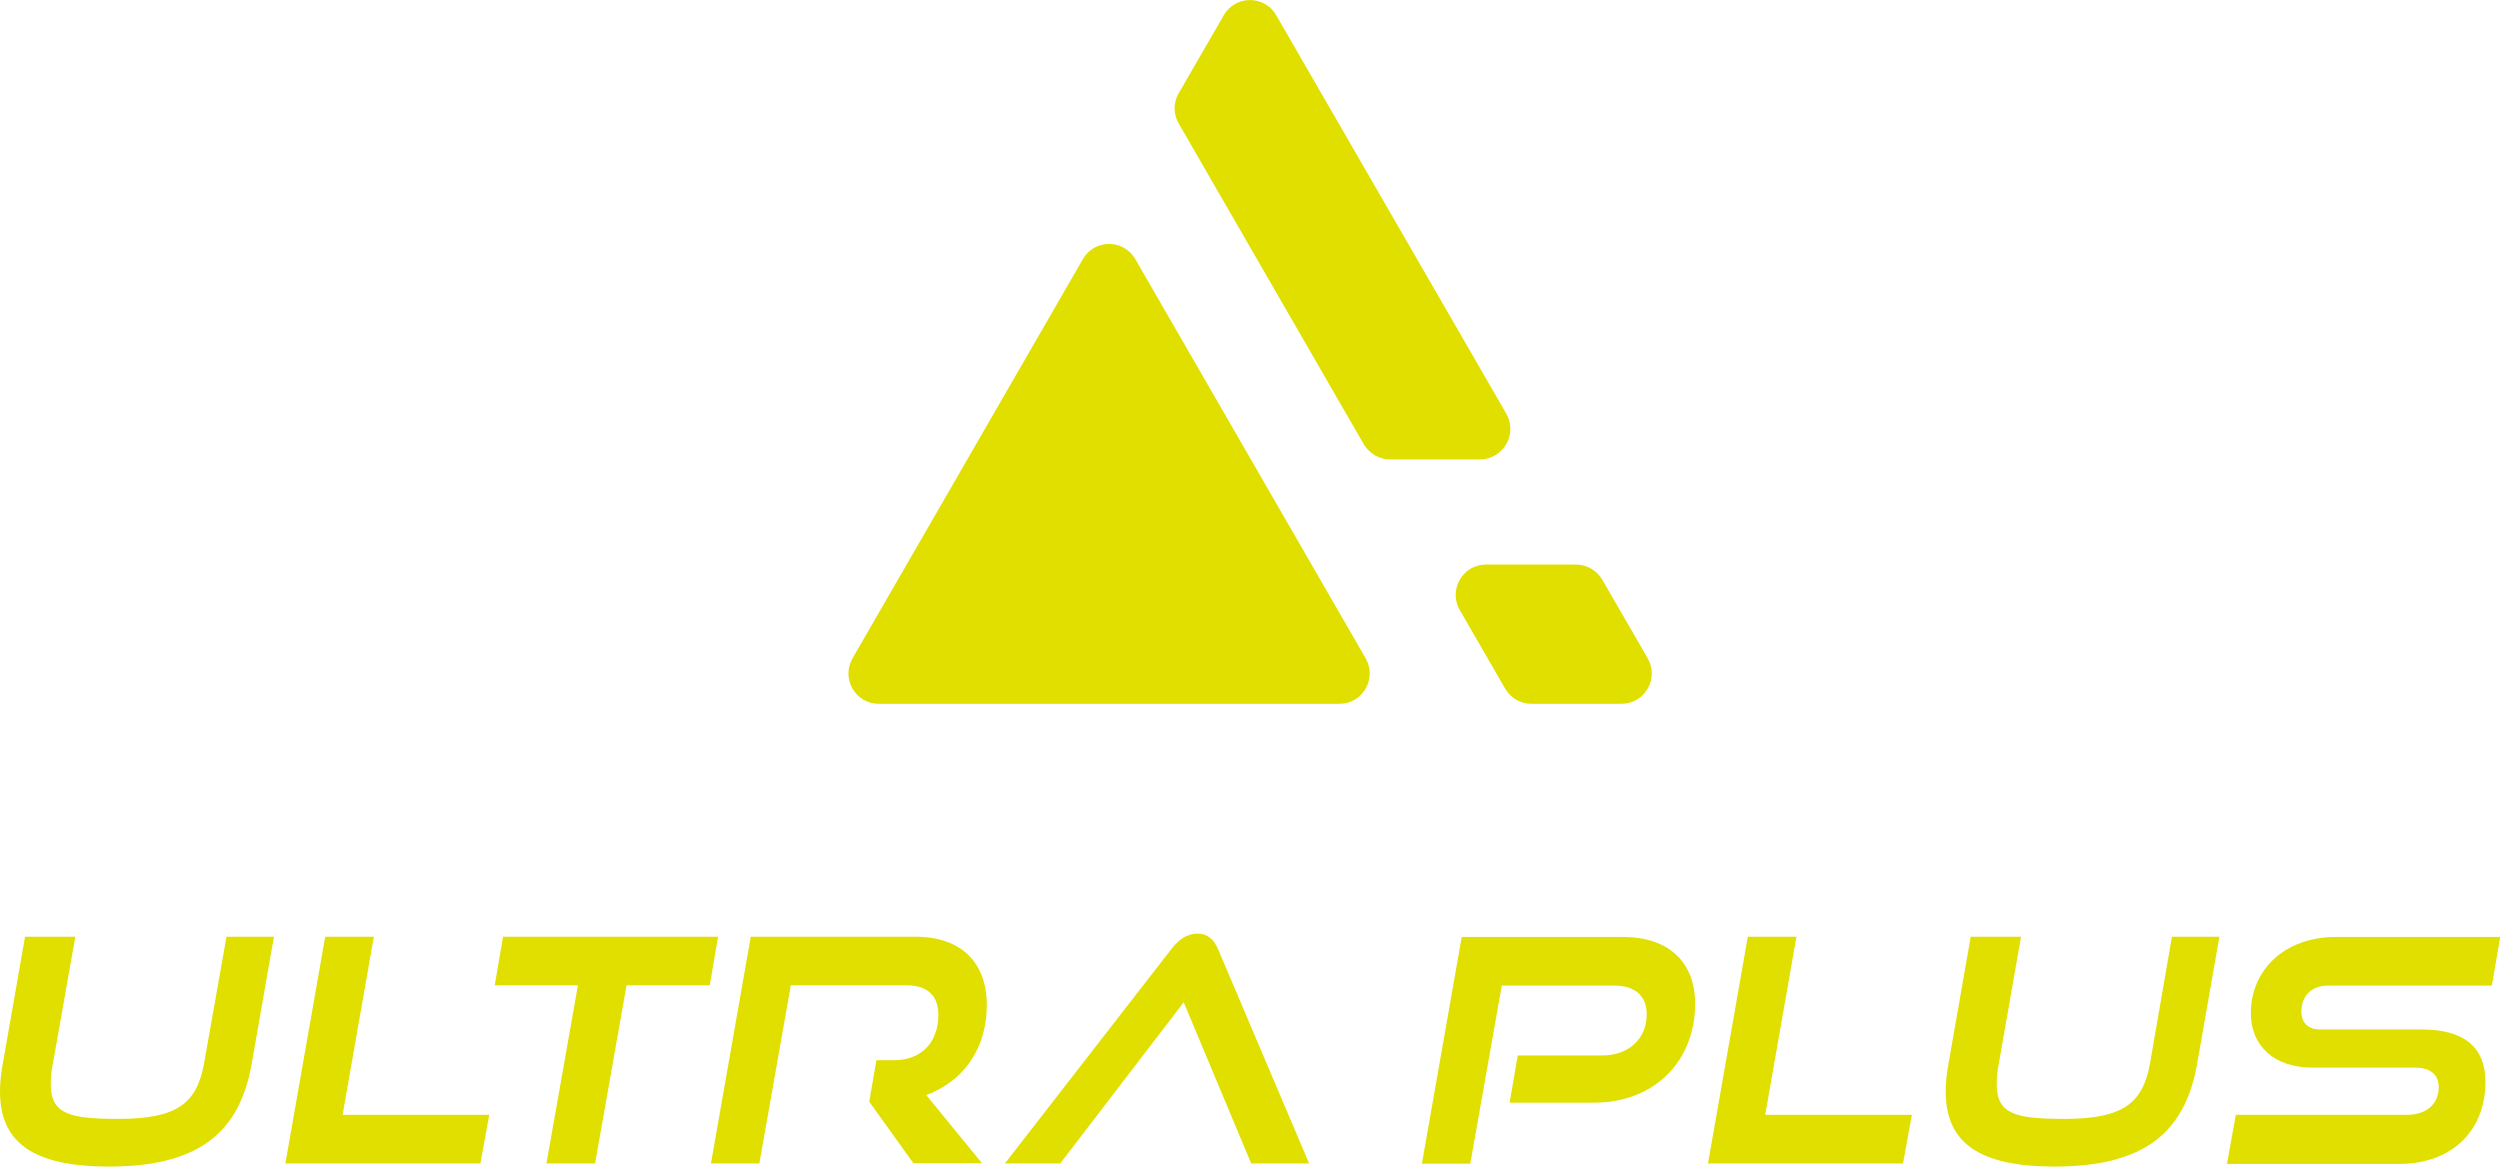 <?xml version="1.0" encoding="utf-8"?>
<!-- Generator: Adobe Illustrator 27.2.0, SVG Export Plug-In . SVG Version: 6.00 Build 0)  -->
<svg version="1.1" id="レイヤー_1" xmlns="http://www.w3.org/2000/svg" xmlns:xlink="http://www.w3.org/1999/xlink" x="0px"
	 y="0px" viewBox="0 0 104.86 48.93" style="enable-background:new 0 0 104.86 48.93;" xml:space="preserve">
<style type="text/css">
	.st0{fill:#E0DF00;}
</style>
<path class="st0" d="M9.5,39.29h1.99l-0.93,5.31c-0.51,2.94-2.26,4.33-5.99,4.33C1.37,48.93,0,47.91,0,45.78
	c0-0.37,0.04-0.75,0.12-1.18l0.93-5.31h2.11L2.22,44.6c-0.07,0.34-0.09,0.63-0.09,0.88c0,1.26,0.81,1.45,2.85,1.45
	c2.43,0,3.28-0.64,3.58-2.33L9.5,39.29z M11.97,48.8l1.67-9.51h2.04l-1.31,7.47h6.15l-0.37,2.04H11.97z M22.92,48.8l1.32-7.47h-3.49
	l0.35-2.04h9.02l-0.35,2.04h-3.49l-1.32,7.47H22.92z M38.32,48.8l-1.86-2.59l0.3-1.74h0.73c1.18,0,1.87-0.77,1.87-1.91
	c0-0.8-0.47-1.23-1.31-1.23h-4.88l-1.32,7.47h-2.03l1.67-9.51h6.91c1.94,0,2.99,1.11,2.99,2.86c0,1.87-1.01,3.22-2.54,3.78
	l2.34,2.86H38.32z M52.48,48.8l-2.83-6.76l-5.18,6.76h-2.32l6.98-8.99c0.3-0.39,0.65-0.65,1.1-0.65c0.44,0,0.69,0.26,0.86,0.65
	l3.82,8.99H52.48z M63.32,46.24l0.34-1.97h3.54c1.14,0,1.87-0.72,1.87-1.73c0-0.75-0.48-1.2-1.35-1.2h-4.73l-1.32,7.47h-2.03
	l1.67-9.51h6.76c1.96,0,3.03,1.09,3.03,2.8c0,2.38-1.67,4.15-4.25,4.15H63.32z M71.64,48.8l1.67-9.51h2.04l-1.31,7.47h6.15
	l-0.37,2.04H71.64z M91.1,39.29h1.99l-0.93,5.31c-0.51,2.94-2.26,4.33-5.99,4.33c-3.19,0-4.56-1.02-4.56-3.15
	c0-0.37,0.04-0.75,0.12-1.18l0.93-5.31h2.11l-0.93,5.31c-0.07,0.34-0.09,0.63-0.09,0.88c0,1.26,0.81,1.45,2.85,1.45
	c2.43,0,3.28-0.64,3.58-2.33L91.1,39.29z M93.41,48.8l0.37-2.04h7.18c0.82,0,1.33-0.46,1.33-1.16c0-0.52-0.35-0.82-0.99-0.82h-4.3
	c-1.65,0-2.59-0.94-2.59-2.29c0-1.75,1.35-3.19,3.58-3.19h6.88l-0.35,2.04h-6.88c-0.67,0-1.11,0.42-1.11,1.09
	c0,0.48,0.3,0.75,0.78,0.75h4.28c1.73,0,2.66,0.72,2.66,2.2c0,1.92-1.27,3.44-3.65,3.44H93.41z M63.18,17.35L53.53,0.64
	c-0.49-0.85-1.71-0.85-2.2,0l-1.89,3.27c-0.23,0.39-0.23,0.88,0,1.27l7.76,13.45c0.23,0.39,0.65,0.64,1.1,0.64h3.78
	C63.06,19.26,63.67,18.2,63.18,17.35z M36.85,29.52h19.33c0.98,0,1.59-1.06,1.1-1.91l-9.66-16.74c-0.49-0.85-1.71-0.85-2.2,0
	l-9.66,16.74C35.27,28.46,35.88,29.52,36.85,29.52z M64.23,29.52h3.78c0.98,0,1.59-1.06,1.1-1.91l-1.9-3.29
	c-0.23-0.39-0.65-0.64-1.1-0.64h-3.78c-0.98,0-1.59,1.06-1.1,1.91l1.9,3.29C63.36,29.28,63.78,29.52,64.23,29.52z"/>
</svg>
